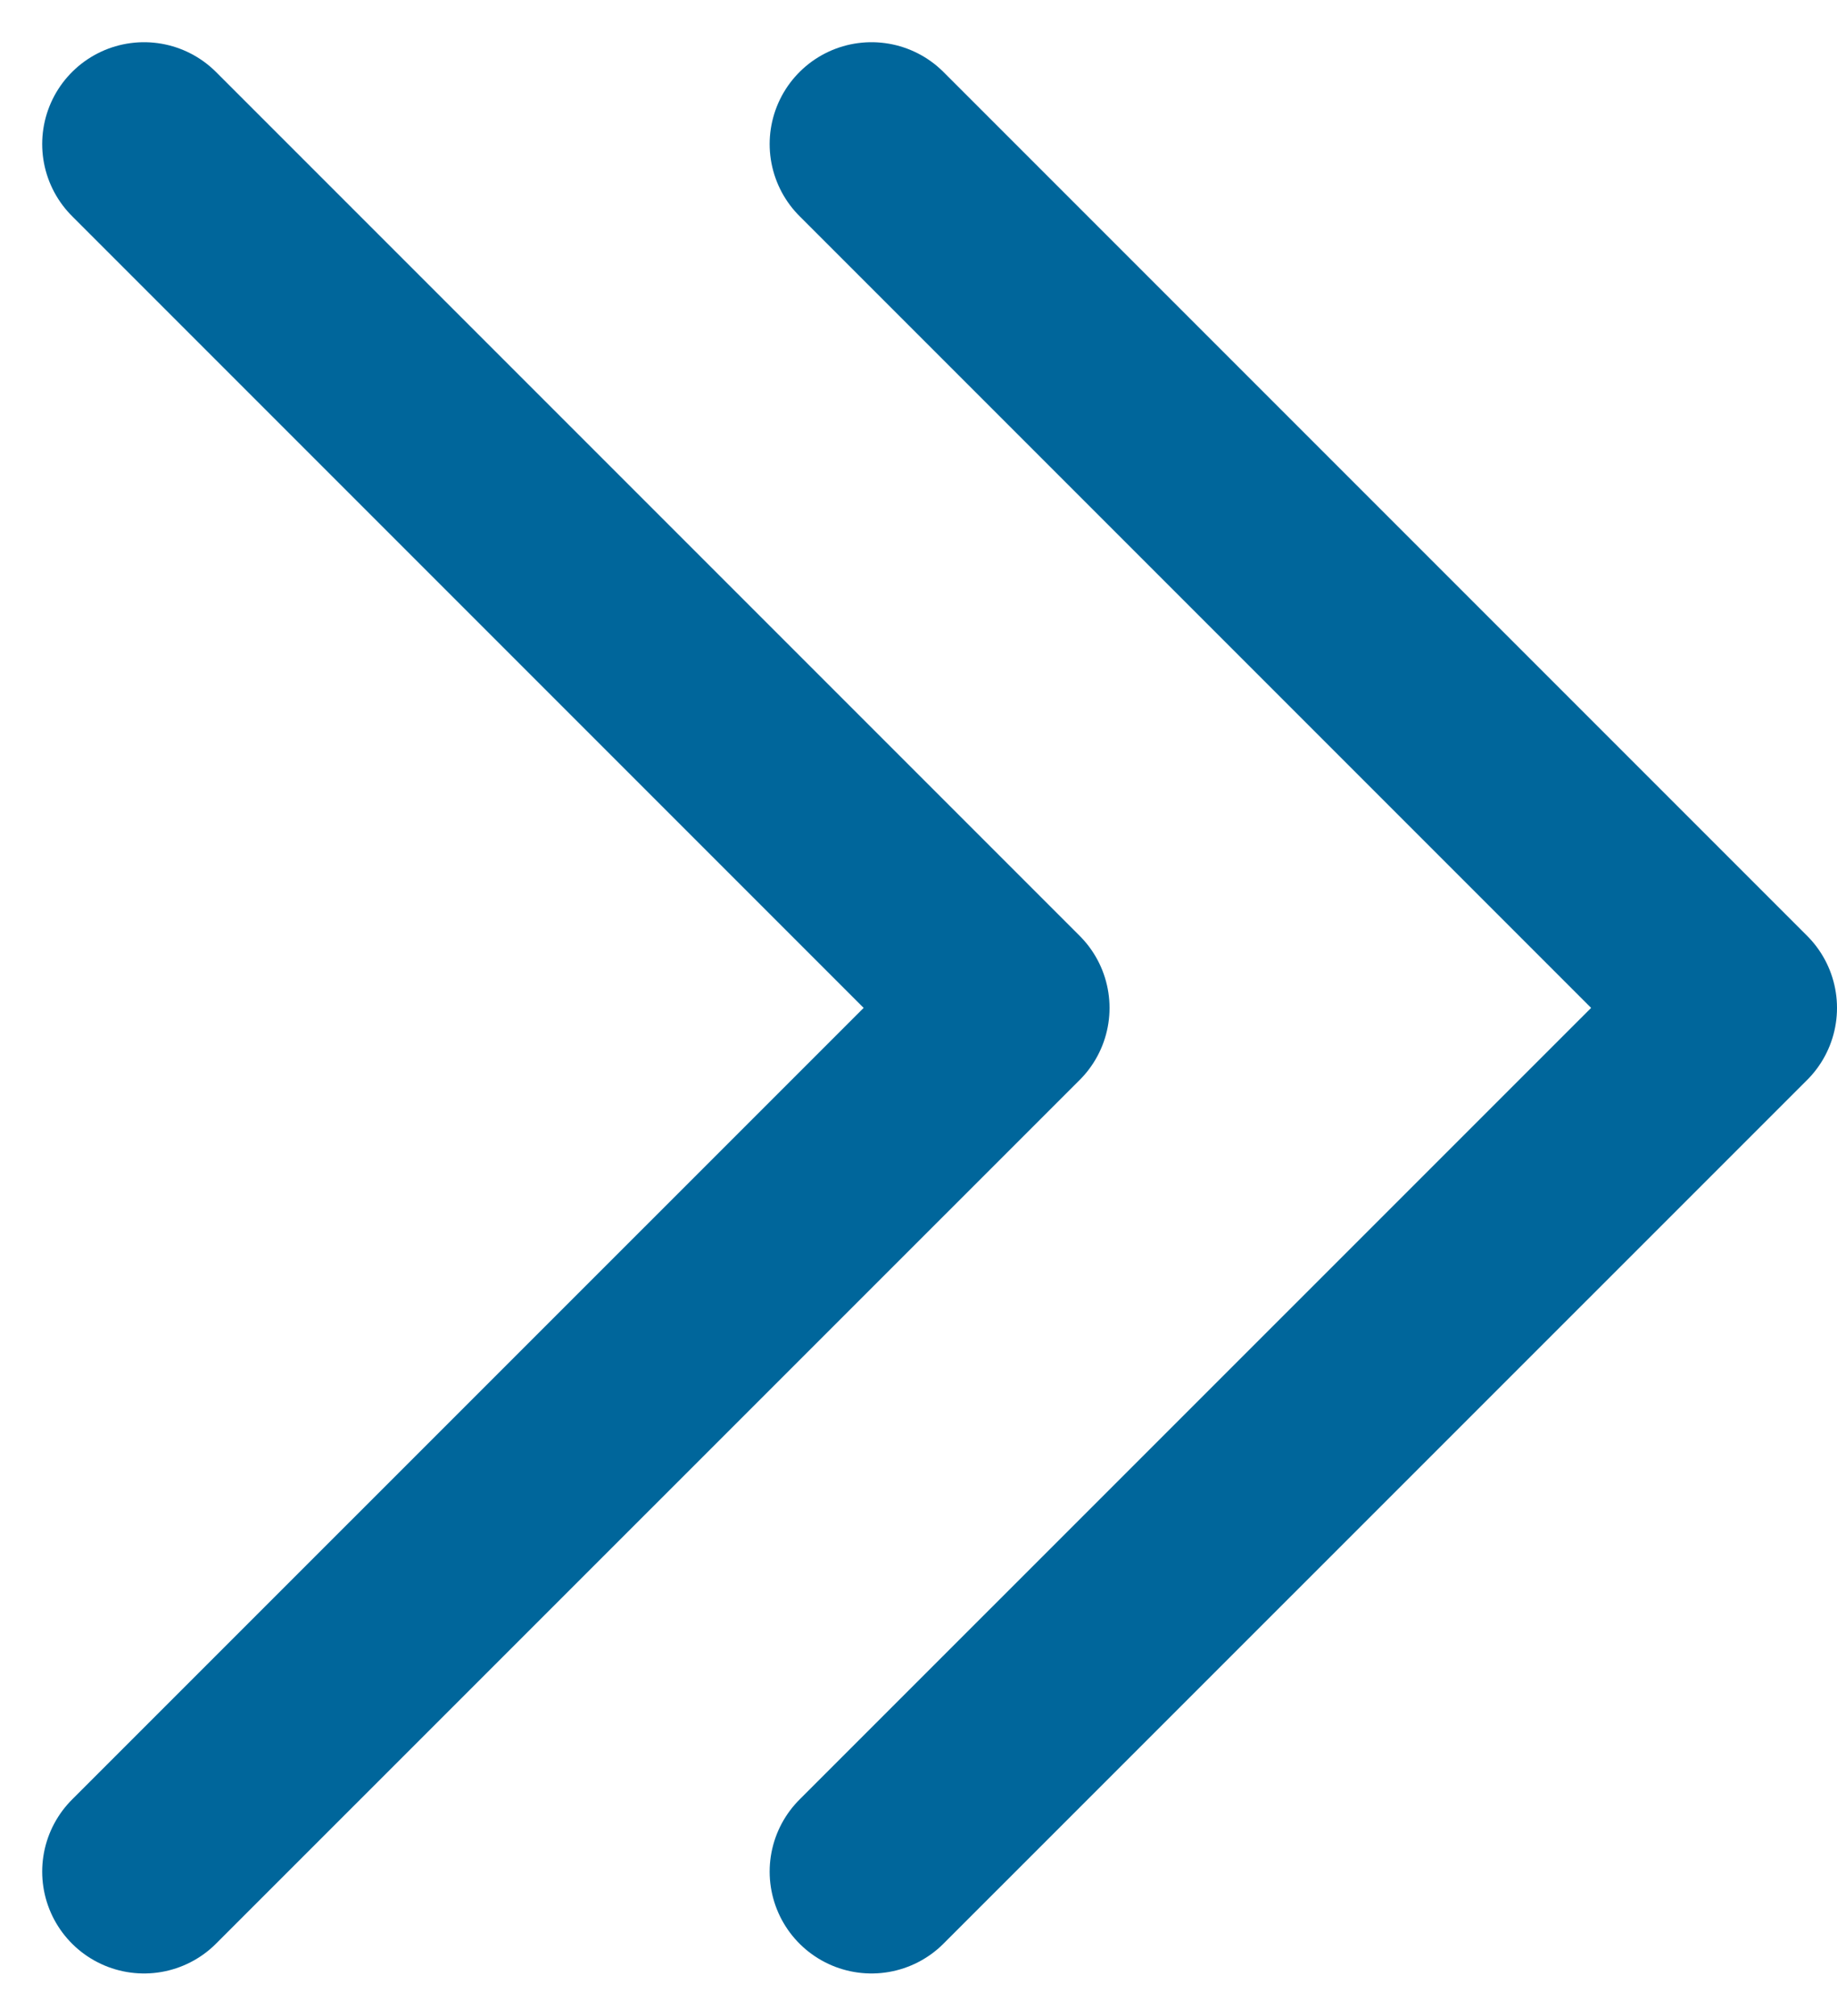 <svg xmlns="http://www.w3.org/2000/svg" width="12.626" height="13.851" viewBox="0 0 12.626 13.851">
  <g id="Group_702" data-name="Group 702" transform="translate(-763.935 -1836.828)">
    <path id="Path_174" data-name="Path 174" d="M18,7.5l5.936,5.936L18,19.371" transform="translate(746.925 1830.318)" fill="none" stroke="#00669b" stroke-linecap="round" stroke-linejoin="round" stroke-width="1.4"/>
    <path id="Path_175" data-name="Path 175" d="M18,7.5l5.936,5.936L18,19.371" transform="translate(751.925 1830.318)" fill="none" stroke="#00669b" stroke-linecap="round" stroke-linejoin="round" stroke-width="1.4"/>
  </g>
</svg>
